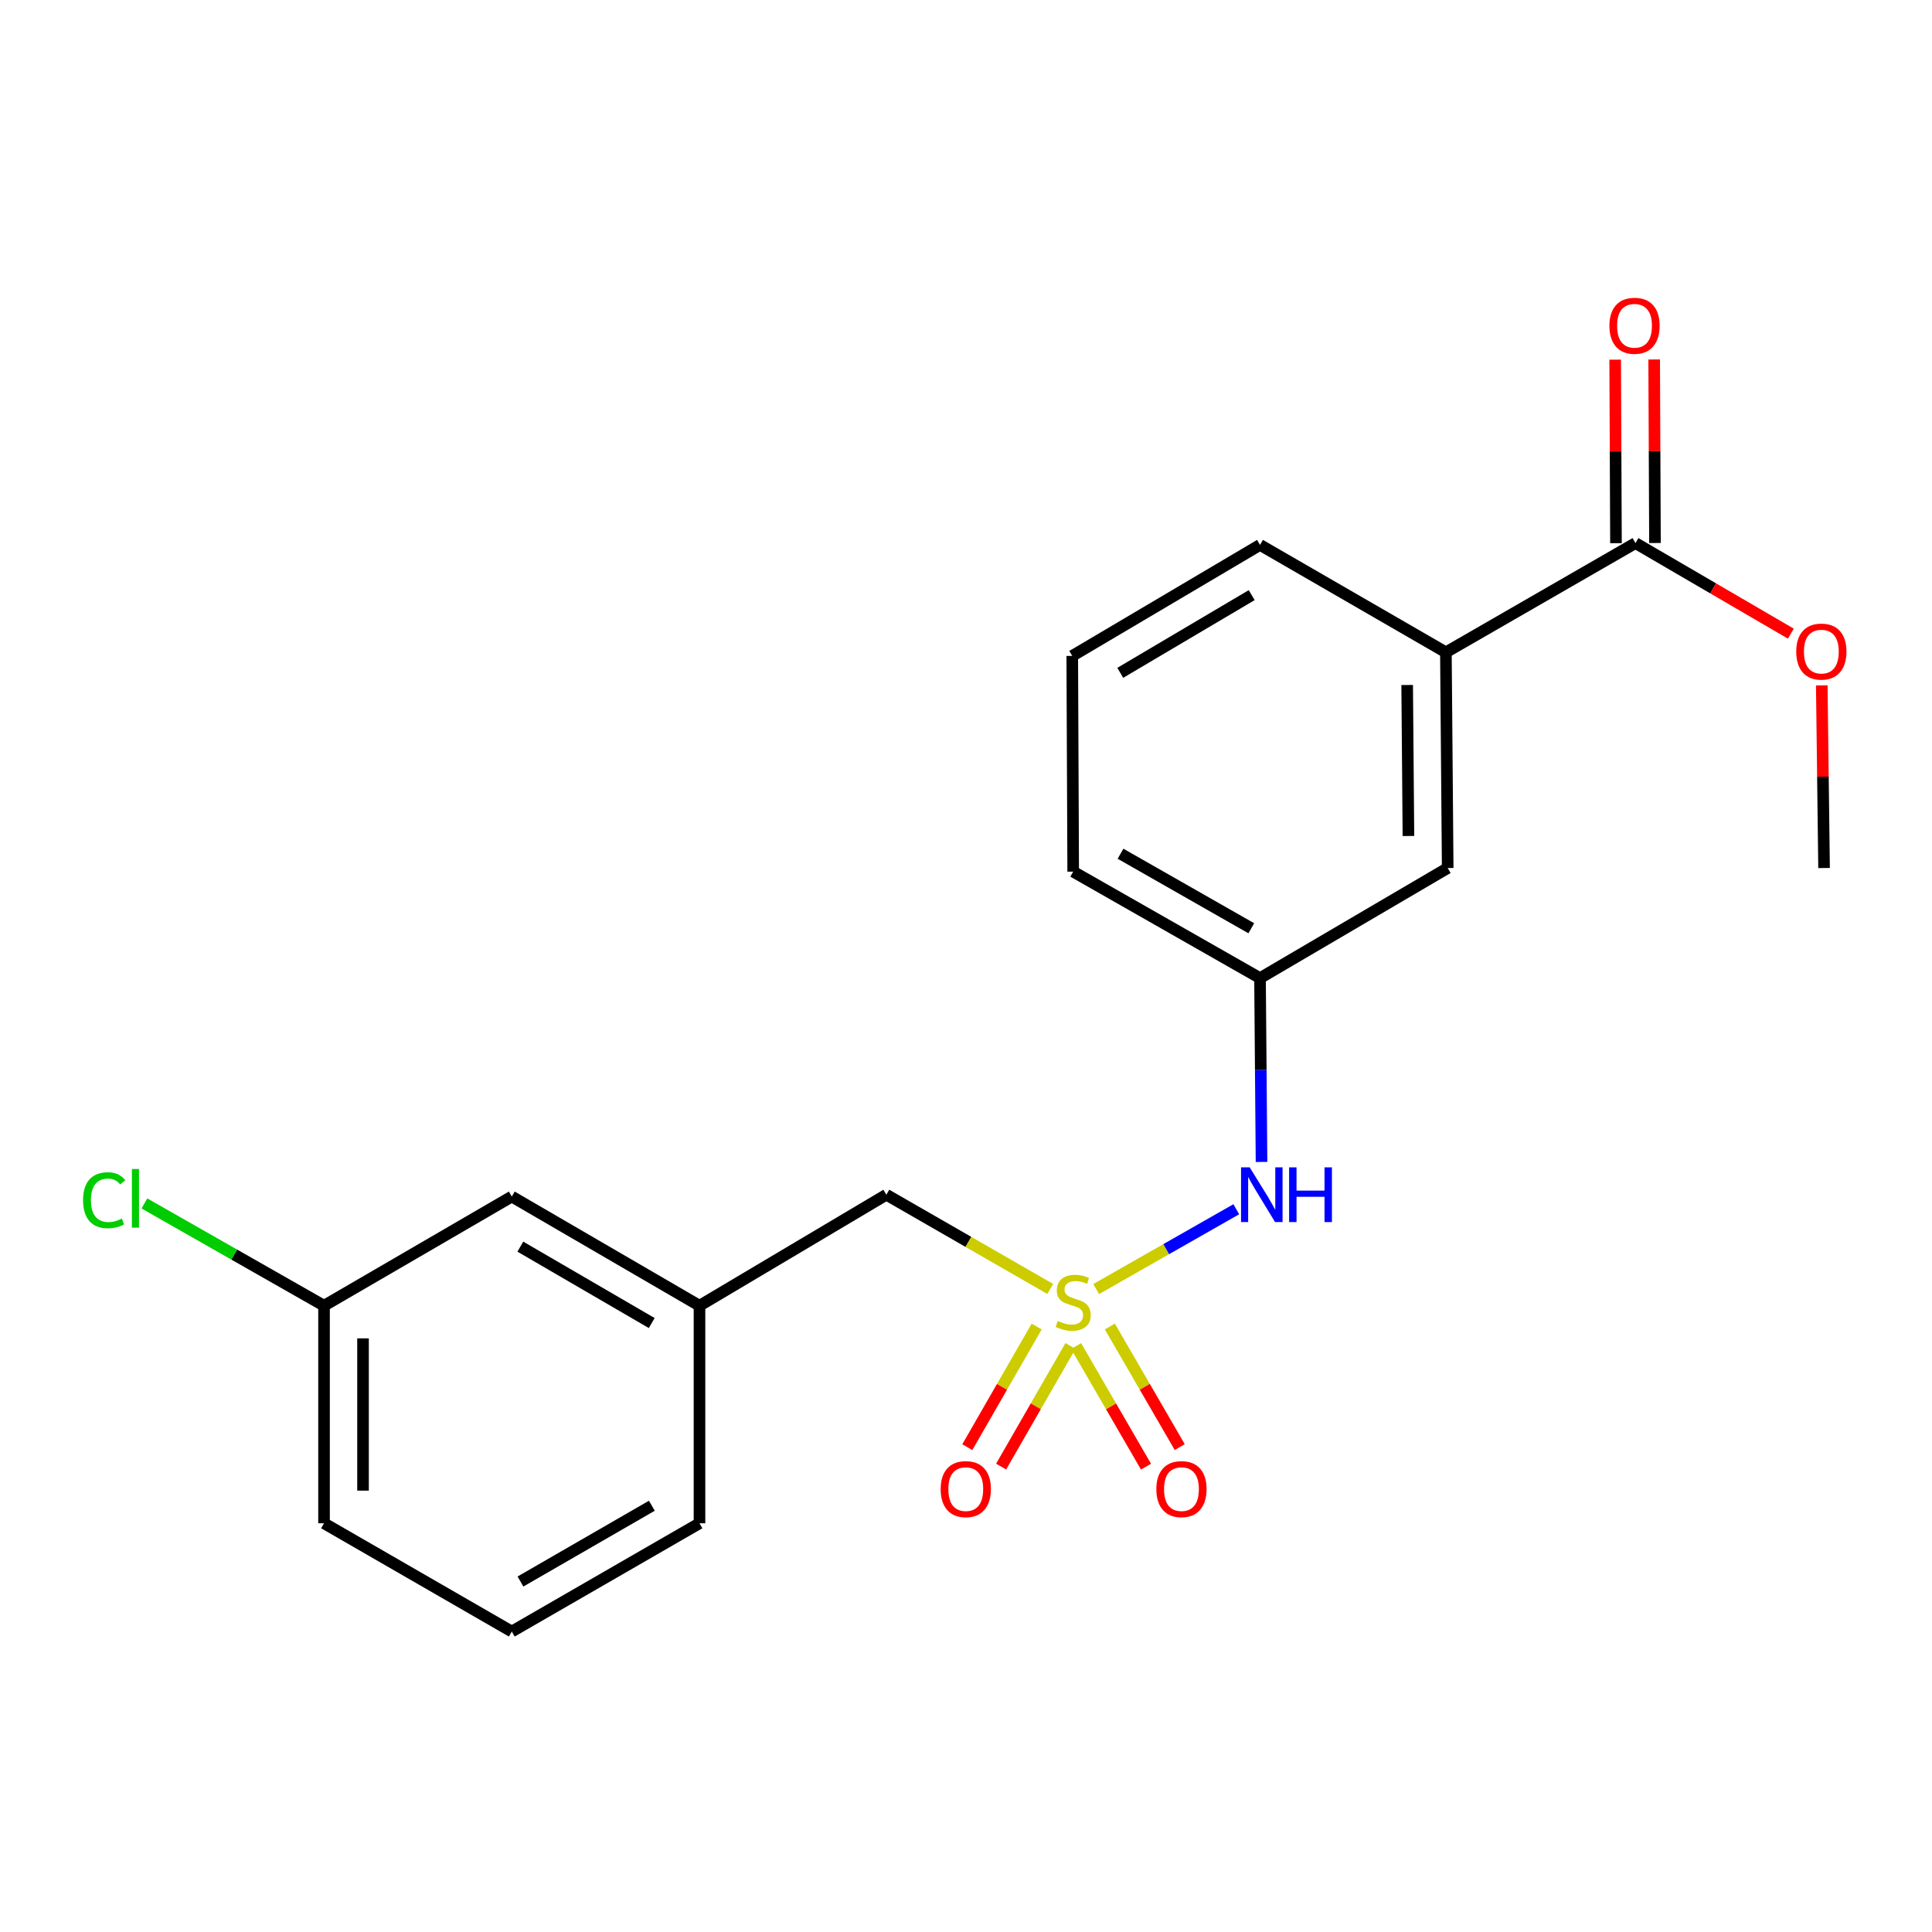 <?xml version='1.0' encoding='iso-8859-1'?>
<svg version='1.1' baseProfile='full'
              xmlns='http://www.w3.org/2000/svg'
                      xmlns:rdkit='http://www.rdkit.org/xml'
                      xmlns:xlink='http://www.w3.org/1999/xlink'
                  xml:space='preserve'
width='1000px' height='1000px' viewBox='0 0 1000 1000'>
<!-- END OF HEADER -->
<rect style='opacity:1.0;fill:#FFFFFF;stroke:none' width='1000' height='1000' x='0' y='0'> </rect>
<path class='bond-0' d='M 567.37,667.217 L 603.633,646.561' style='fill:none;fill-rule:evenodd;stroke:#CCCC00;stroke-width:6px;stroke-linecap:butt;stroke-linejoin:miter;stroke-opacity:1' />
<path class='bond-0' d='M 603.633,646.561 L 639.896,625.905' style='fill:none;fill-rule:evenodd;stroke:#0000FF;stroke-width:6px;stroke-linecap:butt;stroke-linejoin:miter;stroke-opacity:1' />
<path class='bond-3' d='M 556.994,696.723 L 575.082,727.93' style='fill:none;fill-rule:evenodd;stroke:#CCCC00;stroke-width:6px;stroke-linecap:butt;stroke-linejoin:miter;stroke-opacity:1' />
<path class='bond-3' d='M 575.082,727.93 L 593.17,759.137' style='fill:none;fill-rule:evenodd;stroke:#FF0000;stroke-width:6px;stroke-linecap:butt;stroke-linejoin:miter;stroke-opacity:1' />
<path class='bond-3' d='M 574.456,686.602 L 592.544,717.809' style='fill:none;fill-rule:evenodd;stroke:#CCCC00;stroke-width:6px;stroke-linecap:butt;stroke-linejoin:miter;stroke-opacity:1' />
<path class='bond-3' d='M 592.544,717.809 L 610.632,749.016' style='fill:none;fill-rule:evenodd;stroke:#FF0000;stroke-width:6px;stroke-linecap:butt;stroke-linejoin:miter;stroke-opacity:1' />
<path class='bond-4' d='M 536.573,686.627 L 518.627,717.839' style='fill:none;fill-rule:evenodd;stroke:#CCCC00;stroke-width:6px;stroke-linecap:butt;stroke-linejoin:miter;stroke-opacity:1' />
<path class='bond-4' d='M 518.627,717.839 L 500.681,749.051' style='fill:none;fill-rule:evenodd;stroke:#FF0000;stroke-width:6px;stroke-linecap:butt;stroke-linejoin:miter;stroke-opacity:1' />
<path class='bond-4' d='M 554.071,696.687 L 536.125,727.899' style='fill:none;fill-rule:evenodd;stroke:#CCCC00;stroke-width:6px;stroke-linecap:butt;stroke-linejoin:miter;stroke-opacity:1' />
<path class='bond-4' d='M 536.125,727.899 L 518.179,759.111' style='fill:none;fill-rule:evenodd;stroke:#FF0000;stroke-width:6px;stroke-linecap:butt;stroke-linejoin:miter;stroke-opacity:1' />
<path class='bond-5' d='M 543.612,667.164 L 501.195,642.773' style='fill:none;fill-rule:evenodd;stroke:#CCCC00;stroke-width:6px;stroke-linecap:butt;stroke-linejoin:miter;stroke-opacity:1' />
<path class='bond-5' d='M 501.195,642.773 L 458.779,618.383' style='fill:none;fill-rule:evenodd;stroke:#000000;stroke-width:6px;stroke-linecap:butt;stroke-linejoin:miter;stroke-opacity:1' />
<path class='bond-7' d='M 652.964,601.42 L 652.574,553.846' style='fill:none;fill-rule:evenodd;stroke:#0000FF;stroke-width:6px;stroke-linecap:butt;stroke-linejoin:miter;stroke-opacity:1' />
<path class='bond-7' d='M 652.574,553.846 L 652.183,506.273' style='fill:none;fill-rule:evenodd;stroke:#000000;stroke-width:6px;stroke-linecap:butt;stroke-linejoin:miter;stroke-opacity:1' />
<path class='bond-1' d='M 846.519,281.101 L 748.392,337.638' style='fill:none;fill-rule:evenodd;stroke:#000000;stroke-width:6px;stroke-linecap:butt;stroke-linejoin:miter;stroke-opacity:1' />
<path class='bond-8' d='M 856.611,281.057 L 856.403,233.56' style='fill:none;fill-rule:evenodd;stroke:#000000;stroke-width:6px;stroke-linecap:butt;stroke-linejoin:miter;stroke-opacity:1' />
<path class='bond-8' d='M 856.403,233.56 L 856.194,186.062' style='fill:none;fill-rule:evenodd;stroke:#FF0000;stroke-width:6px;stroke-linecap:butt;stroke-linejoin:miter;stroke-opacity:1' />
<path class='bond-8' d='M 836.427,281.146 L 836.219,233.648' style='fill:none;fill-rule:evenodd;stroke:#000000;stroke-width:6px;stroke-linecap:butt;stroke-linejoin:miter;stroke-opacity:1' />
<path class='bond-8' d='M 836.219,233.648 L 836.011,186.151' style='fill:none;fill-rule:evenodd;stroke:#FF0000;stroke-width:6px;stroke-linecap:butt;stroke-linejoin:miter;stroke-opacity:1' />
<path class='bond-11' d='M 846.519,281.101 L 886.731,304.54' style='fill:none;fill-rule:evenodd;stroke:#000000;stroke-width:6px;stroke-linecap:butt;stroke-linejoin:miter;stroke-opacity:1' />
<path class='bond-11' d='M 886.731,304.54 L 926.944,327.979' style='fill:none;fill-rule:evenodd;stroke:#FF0000;stroke-width:6px;stroke-linecap:butt;stroke-linejoin:miter;stroke-opacity:1' />
<path class='bond-2' d='M 748.392,337.638 L 749.323,449.288' style='fill:none;fill-rule:evenodd;stroke:#000000;stroke-width:6px;stroke-linecap:butt;stroke-linejoin:miter;stroke-opacity:1' />
<path class='bond-2' d='M 728.349,354.554 L 729.001,432.709' style='fill:none;fill-rule:evenodd;stroke:#000000;stroke-width:6px;stroke-linecap:butt;stroke-linejoin:miter;stroke-opacity:1' />
<path class='bond-22' d='M 748.392,337.638 L 652.183,282.043' style='fill:none;fill-rule:evenodd;stroke:#000000;stroke-width:6px;stroke-linecap:butt;stroke-linejoin:miter;stroke-opacity:1' />
<path class='bond-9' d='M 458.779,618.383 L 362.054,675.839' style='fill:none;fill-rule:evenodd;stroke:#000000;stroke-width:6px;stroke-linecap:butt;stroke-linejoin:miter;stroke-opacity:1' />
<path class='bond-6' d='M 749.323,449.288 L 652.183,506.273' style='fill:none;fill-rule:evenodd;stroke:#000000;stroke-width:6px;stroke-linecap:butt;stroke-linejoin:miter;stroke-opacity:1' />
<path class='bond-17' d='M 652.183,506.273 L 555.481,451.16' style='fill:none;fill-rule:evenodd;stroke:#000000;stroke-width:6px;stroke-linecap:butt;stroke-linejoin:miter;stroke-opacity:1' />
<path class='bond-17' d='M 647.672,480.471 L 579.98,441.892' style='fill:none;fill-rule:evenodd;stroke:#000000;stroke-width:6px;stroke-linecap:butt;stroke-linejoin:miter;stroke-opacity:1' />
<path class='bond-10' d='M 362.054,675.839 L 264.903,619.336' style='fill:none;fill-rule:evenodd;stroke:#000000;stroke-width:6px;stroke-linecap:butt;stroke-linejoin:miter;stroke-opacity:1' />
<path class='bond-10' d='M 337.334,684.811 L 269.328,645.259' style='fill:none;fill-rule:evenodd;stroke:#000000;stroke-width:6px;stroke-linecap:butt;stroke-linejoin:miter;stroke-opacity:1' />
<path class='bond-18' d='M 362.054,675.839 L 362.054,788.442' style='fill:none;fill-rule:evenodd;stroke:#000000;stroke-width:6px;stroke-linecap:butt;stroke-linejoin:miter;stroke-opacity:1' />
<path class='bond-12' d='M 264.903,619.336 L 167.718,675.839' style='fill:none;fill-rule:evenodd;stroke:#000000;stroke-width:6px;stroke-linecap:butt;stroke-linejoin:miter;stroke-opacity:1' />
<path class='bond-20' d='M 942.948,354.742 L 943.539,402.015' style='fill:none;fill-rule:evenodd;stroke:#FF0000;stroke-width:6px;stroke-linecap:butt;stroke-linejoin:miter;stroke-opacity:1' />
<path class='bond-20' d='M 943.539,402.015 L 944.13,449.288' style='fill:none;fill-rule:evenodd;stroke:#000000;stroke-width:6px;stroke-linecap:butt;stroke-linejoin:miter;stroke-opacity:1' />
<path class='bond-13' d='M 167.718,675.839 L 121.237,649.37' style='fill:none;fill-rule:evenodd;stroke:#000000;stroke-width:6px;stroke-linecap:butt;stroke-linejoin:miter;stroke-opacity:1' />
<path class='bond-13' d='M 121.237,649.37 L 74.756,622.902' style='fill:none;fill-rule:evenodd;stroke:#00CC00;stroke-width:6px;stroke-linecap:butt;stroke-linejoin:miter;stroke-opacity:1' />
<path class='bond-21' d='M 167.718,675.839 L 167.718,788.442' style='fill:none;fill-rule:evenodd;stroke:#000000;stroke-width:6px;stroke-linecap:butt;stroke-linejoin:miter;stroke-opacity:1' />
<path class='bond-21' d='M 187.902,692.729 L 187.902,771.551' style='fill:none;fill-rule:evenodd;stroke:#000000;stroke-width:6px;stroke-linecap:butt;stroke-linejoin:miter;stroke-opacity:1' />
<path class='bond-14' d='M 652.183,282.043 L 554.999,339.5' style='fill:none;fill-rule:evenodd;stroke:#000000;stroke-width:6px;stroke-linecap:butt;stroke-linejoin:miter;stroke-opacity:1' />
<path class='bond-14' d='M 647.878,308.036 L 579.848,348.256' style='fill:none;fill-rule:evenodd;stroke:#000000;stroke-width:6px;stroke-linecap:butt;stroke-linejoin:miter;stroke-opacity:1' />
<path class='bond-15' d='M 554.999,339.5 L 555.481,451.16' style='fill:none;fill-rule:evenodd;stroke:#000000;stroke-width:6px;stroke-linecap:butt;stroke-linejoin:miter;stroke-opacity:1' />
<path class='bond-16' d='M 264.903,844.485 L 362.054,788.442' style='fill:none;fill-rule:evenodd;stroke:#000000;stroke-width:6px;stroke-linecap:butt;stroke-linejoin:miter;stroke-opacity:1' />
<path class='bond-16' d='M 269.39,818.595 L 337.396,779.365' style='fill:none;fill-rule:evenodd;stroke:#000000;stroke-width:6px;stroke-linecap:butt;stroke-linejoin:miter;stroke-opacity:1' />
<path class='bond-19' d='M 264.903,844.485 L 167.718,788.442' style='fill:none;fill-rule:evenodd;stroke:#000000;stroke-width:6px;stroke-linecap:butt;stroke-linejoin:miter;stroke-opacity:1' />
<path  class='atom-0' d='M 547.481 683.709
Q 547.801 683.829, 549.121 684.389
Q 550.441 684.949, 551.881 685.309
Q 553.361 685.629, 554.801 685.629
Q 557.481 685.629, 559.041 684.349
Q 560.601 683.029, 560.601 680.749
Q 560.601 679.189, 559.801 678.229
Q 559.041 677.269, 557.841 676.749
Q 556.641 676.229, 554.641 675.629
Q 552.121 674.869, 550.601 674.149
Q 549.121 673.429, 548.041 671.909
Q 547.001 670.389, 547.001 667.829
Q 547.001 664.269, 549.401 662.069
Q 551.841 659.869, 556.641 659.869
Q 559.921 659.869, 563.641 661.429
L 562.721 664.509
Q 559.321 663.109, 556.761 663.109
Q 554.001 663.109, 552.481 664.269
Q 550.961 665.389, 551.001 667.349
Q 551.001 668.869, 551.761 669.789
Q 552.561 670.709, 553.681 671.229
Q 554.841 671.749, 556.761 672.349
Q 559.321 673.149, 560.841 673.949
Q 562.361 674.749, 563.441 676.389
Q 564.561 677.989, 564.561 680.749
Q 564.561 684.669, 561.921 686.789
Q 559.321 688.869, 554.961 688.869
Q 552.441 688.869, 550.521 688.309
Q 548.641 687.789, 546.401 686.869
L 547.481 683.709
' fill='#CCCC00'/>
<path  class='atom-1' d='M 646.843 604.223
L 656.123 619.223
Q 657.043 620.703, 658.523 623.383
Q 660.003 626.063, 660.083 626.223
L 660.083 604.223
L 663.843 604.223
L 663.843 632.543
L 659.963 632.543
L 650.003 616.143
Q 648.843 614.223, 647.603 612.023
Q 646.403 609.823, 646.043 609.143
L 646.043 632.543
L 642.363 632.543
L 642.363 604.223
L 646.843 604.223
' fill='#0000FF'/>
<path  class='atom-1' d='M 667.243 604.223
L 671.083 604.223
L 671.083 616.263
L 685.563 616.263
L 685.563 604.223
L 689.403 604.223
L 689.403 632.543
L 685.563 632.543
L 685.563 619.463
L 671.083 619.463
L 671.083 632.543
L 667.243 632.543
L 667.243 604.223
' fill='#0000FF'/>
<path  class='atom-4' d='M 598.524 770.76
Q 598.524 763.96, 601.884 760.16
Q 605.244 756.36, 611.524 756.36
Q 617.804 756.36, 621.164 760.16
Q 624.524 763.96, 624.524 770.76
Q 624.524 777.64, 621.124 781.56
Q 617.724 785.44, 611.524 785.44
Q 605.284 785.44, 601.884 781.56
Q 598.524 777.68, 598.524 770.76
M 611.524 782.24
Q 615.844 782.24, 618.164 779.36
Q 620.524 776.44, 620.524 770.76
Q 620.524 765.2, 618.164 762.4
Q 615.844 759.56, 611.524 759.56
Q 607.204 759.56, 604.844 762.36
Q 602.524 765.16, 602.524 770.76
Q 602.524 776.48, 604.844 779.36
Q 607.204 782.24, 611.524 782.24
' fill='#FF0000'/>
<path  class='atom-5' d='M 486.886 770.76
Q 486.886 763.96, 490.246 760.16
Q 493.606 756.36, 499.886 756.36
Q 506.166 756.36, 509.526 760.16
Q 512.886 763.96, 512.886 770.76
Q 512.886 777.64, 509.486 781.56
Q 506.086 785.44, 499.886 785.44
Q 493.646 785.44, 490.246 781.56
Q 486.886 777.68, 486.886 770.76
M 499.886 782.24
Q 504.206 782.24, 506.526 779.36
Q 508.886 776.44, 508.886 770.76
Q 508.886 765.2, 506.526 762.4
Q 504.206 759.56, 499.886 759.56
Q 495.566 759.56, 493.206 762.36
Q 490.886 765.16, 490.886 770.76
Q 490.886 776.48, 493.206 779.36
Q 495.566 782.24, 499.886 782.24
' fill='#FF0000'/>
<path  class='atom-9' d='M 833.026 168.612
Q 833.026 161.812, 836.386 158.012
Q 839.746 154.212, 846.026 154.212
Q 852.306 154.212, 855.666 158.012
Q 859.026 161.812, 859.026 168.612
Q 859.026 175.492, 855.626 179.412
Q 852.226 183.292, 846.026 183.292
Q 839.786 183.292, 836.386 179.412
Q 833.026 175.532, 833.026 168.612
M 846.026 180.092
Q 850.346 180.092, 852.666 177.212
Q 855.026 174.292, 855.026 168.612
Q 855.026 163.052, 852.666 160.252
Q 850.346 157.412, 846.026 157.412
Q 841.706 157.412, 839.346 160.212
Q 837.026 163.012, 837.026 168.612
Q 837.026 174.332, 839.346 177.212
Q 841.706 180.092, 846.026 180.092
' fill='#FF0000'/>
<path  class='atom-12' d='M 929.728 337.259
Q 929.728 330.459, 933.088 326.659
Q 936.448 322.859, 942.728 322.859
Q 949.008 322.859, 952.368 326.659
Q 955.728 330.459, 955.728 337.259
Q 955.728 344.139, 952.328 348.059
Q 948.928 351.939, 942.728 351.939
Q 936.488 351.939, 933.088 348.059
Q 929.728 344.179, 929.728 337.259
M 942.728 348.739
Q 947.048 348.739, 949.368 345.859
Q 951.728 342.939, 951.728 337.259
Q 951.728 331.699, 949.368 328.899
Q 947.048 326.059, 942.728 326.059
Q 938.408 326.059, 936.048 328.859
Q 933.728 331.659, 933.728 337.259
Q 933.728 342.979, 936.048 345.859
Q 938.408 348.739, 942.728 348.739
' fill='#FF0000'/>
<path  class='atom-14' d='M 42.988 621.235
Q 42.988 614.195, 46.268 610.515
Q 49.588 606.795, 55.868 606.795
Q 61.708 606.795, 64.828 610.915
L 62.188 613.075
Q 59.908 610.075, 55.868 610.075
Q 51.588 610.075, 49.308 612.955
Q 47.068 615.795, 47.068 621.235
Q 47.068 626.835, 49.388 629.715
Q 51.748 632.595, 56.308 632.595
Q 59.428 632.595, 63.068 630.715
L 64.188 633.715
Q 62.708 634.675, 60.468 635.235
Q 58.228 635.795, 55.748 635.795
Q 49.588 635.795, 46.268 632.035
Q 42.988 628.275, 42.988 621.235
' fill='#00CC00'/>
<path  class='atom-14' d='M 68.268 605.075
L 71.948 605.075
L 71.948 635.435
L 68.268 635.435
L 68.268 605.075
' fill='#00CC00'/>
</svg>
